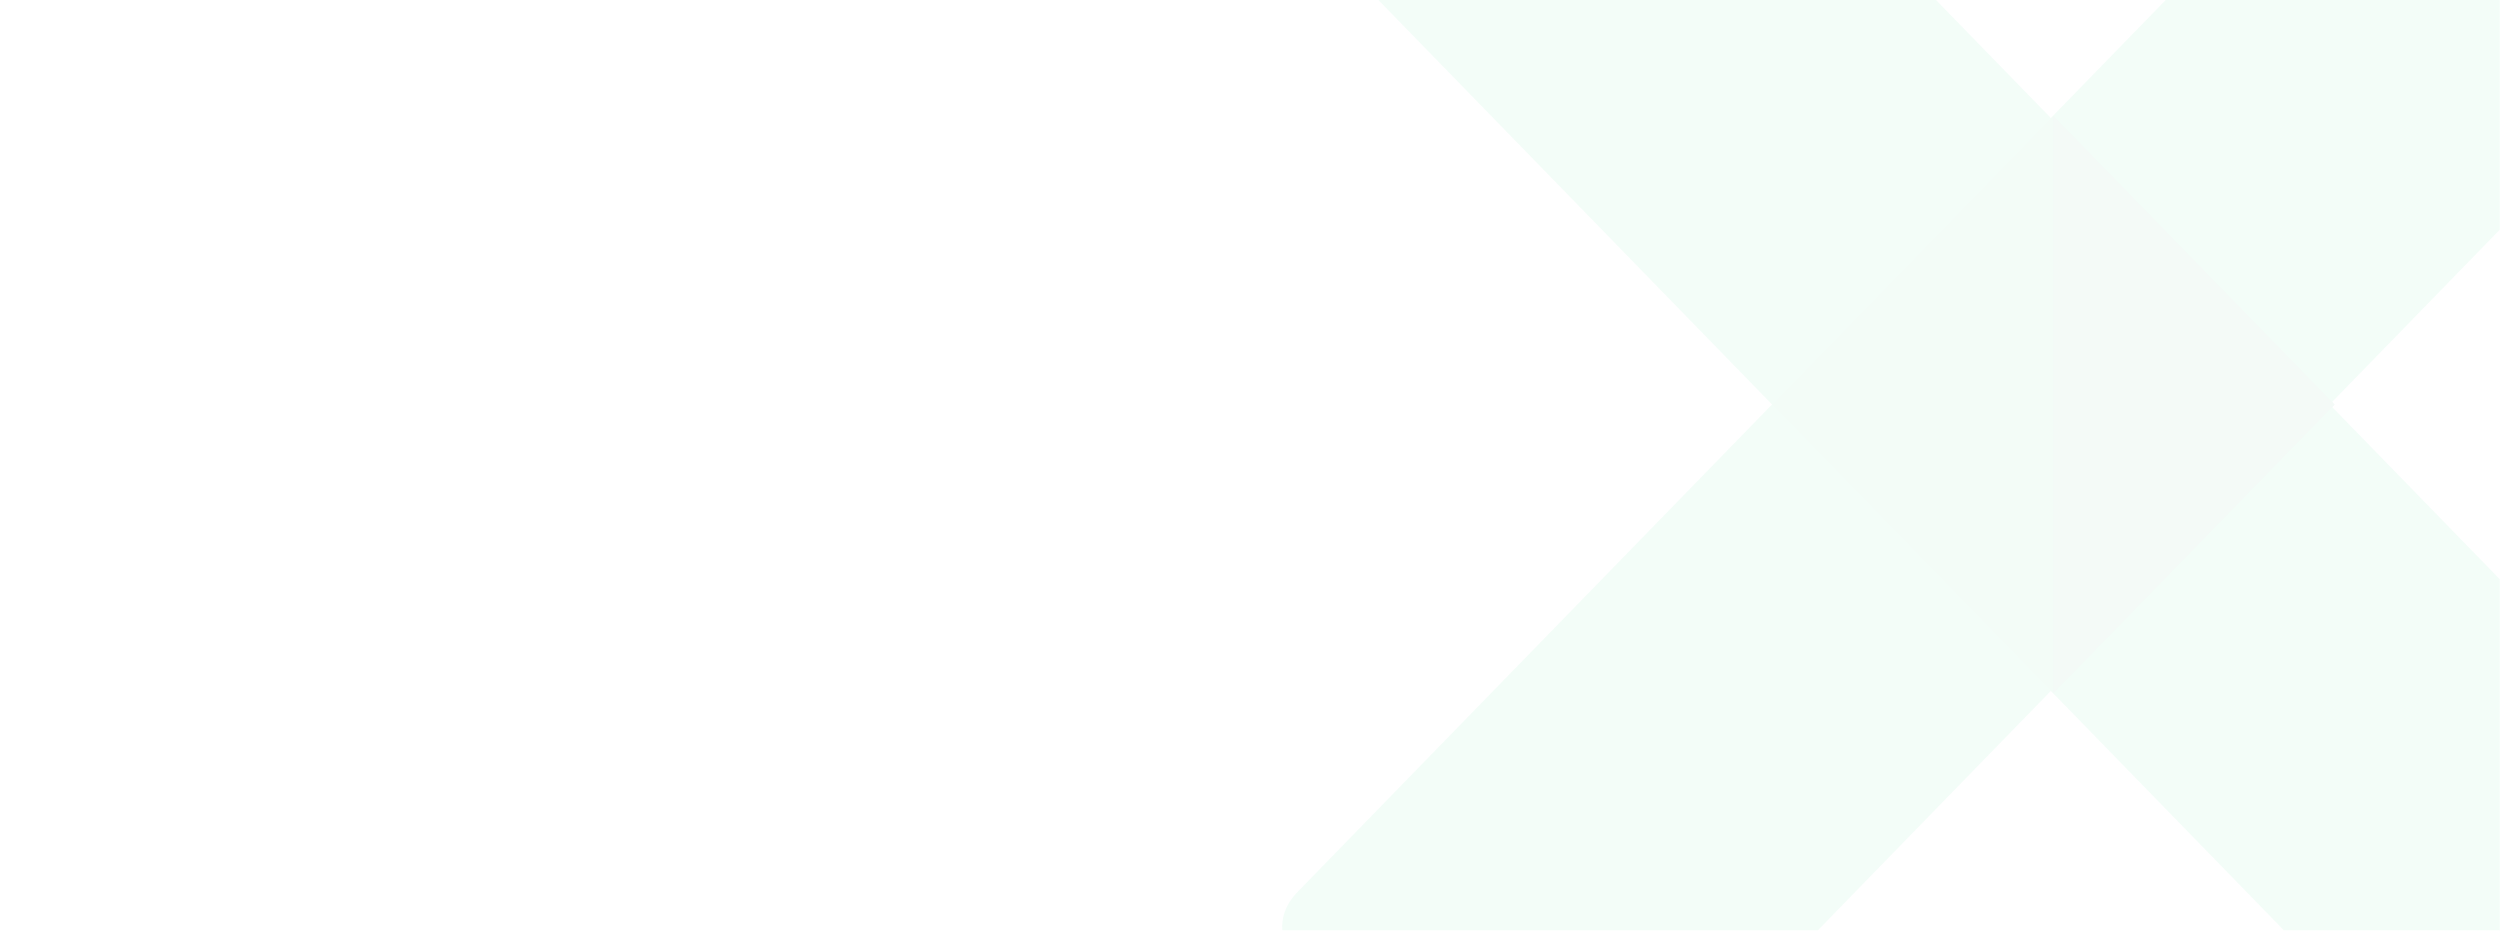 <svg width="1440" height="536" viewBox="0 0 1440 536" fill="none" xmlns="http://www.w3.org/2000/svg">
<mask id="mask0_301_1711" style="mask-type:alpha" maskUnits="userSpaceOnUse" x="0" y="-2" width="1440" height="540">
<rect y="-2" width="1440" height="540" fill="#030714"/>
</mask>
<g mask="url(#mask0_301_1711)">
<g opacity="0.05">
<path d="M1619.66 -79.521L1485.46 -217.402C1478.17 -224.89 1464.52 -223.004 1454.96 -213.189L747.093 514.063C737.54 523.877 735.704 537.903 742.992 545.39L877.199 683.271C884.487 690.759 898.139 688.873 907.691 679.059L1615.56 -48.194C1625.11 -58.008 1626.95 -72.034 1619.66 -79.521Z" fill="#00D36C"/>
<path d="M1495.29 693.442L1629.49 555.561C1636.78 548.074 1634.74 533.838 1624.93 523.764L898.352 -222.712C888.547 -232.785 874.69 -234.882 867.402 -227.394L733.196 -89.513C725.908 -82.026 727.949 -67.79 737.754 -57.716L1464.34 688.76C1474.14 698.833 1488 700.93 1495.29 693.442Z" fill="#00D36C"/>
<path d="M1182.83 66.742L1020.97 233.035L1182.83 399.329L1344.69 233.035L1182.83 66.742Z" fill="#00B556"/>
<path d="M1182.68 66.756L1344.68 232.99L1182.68 399.223" fill="#0E964B"/>
</g>
</g>
</svg>
